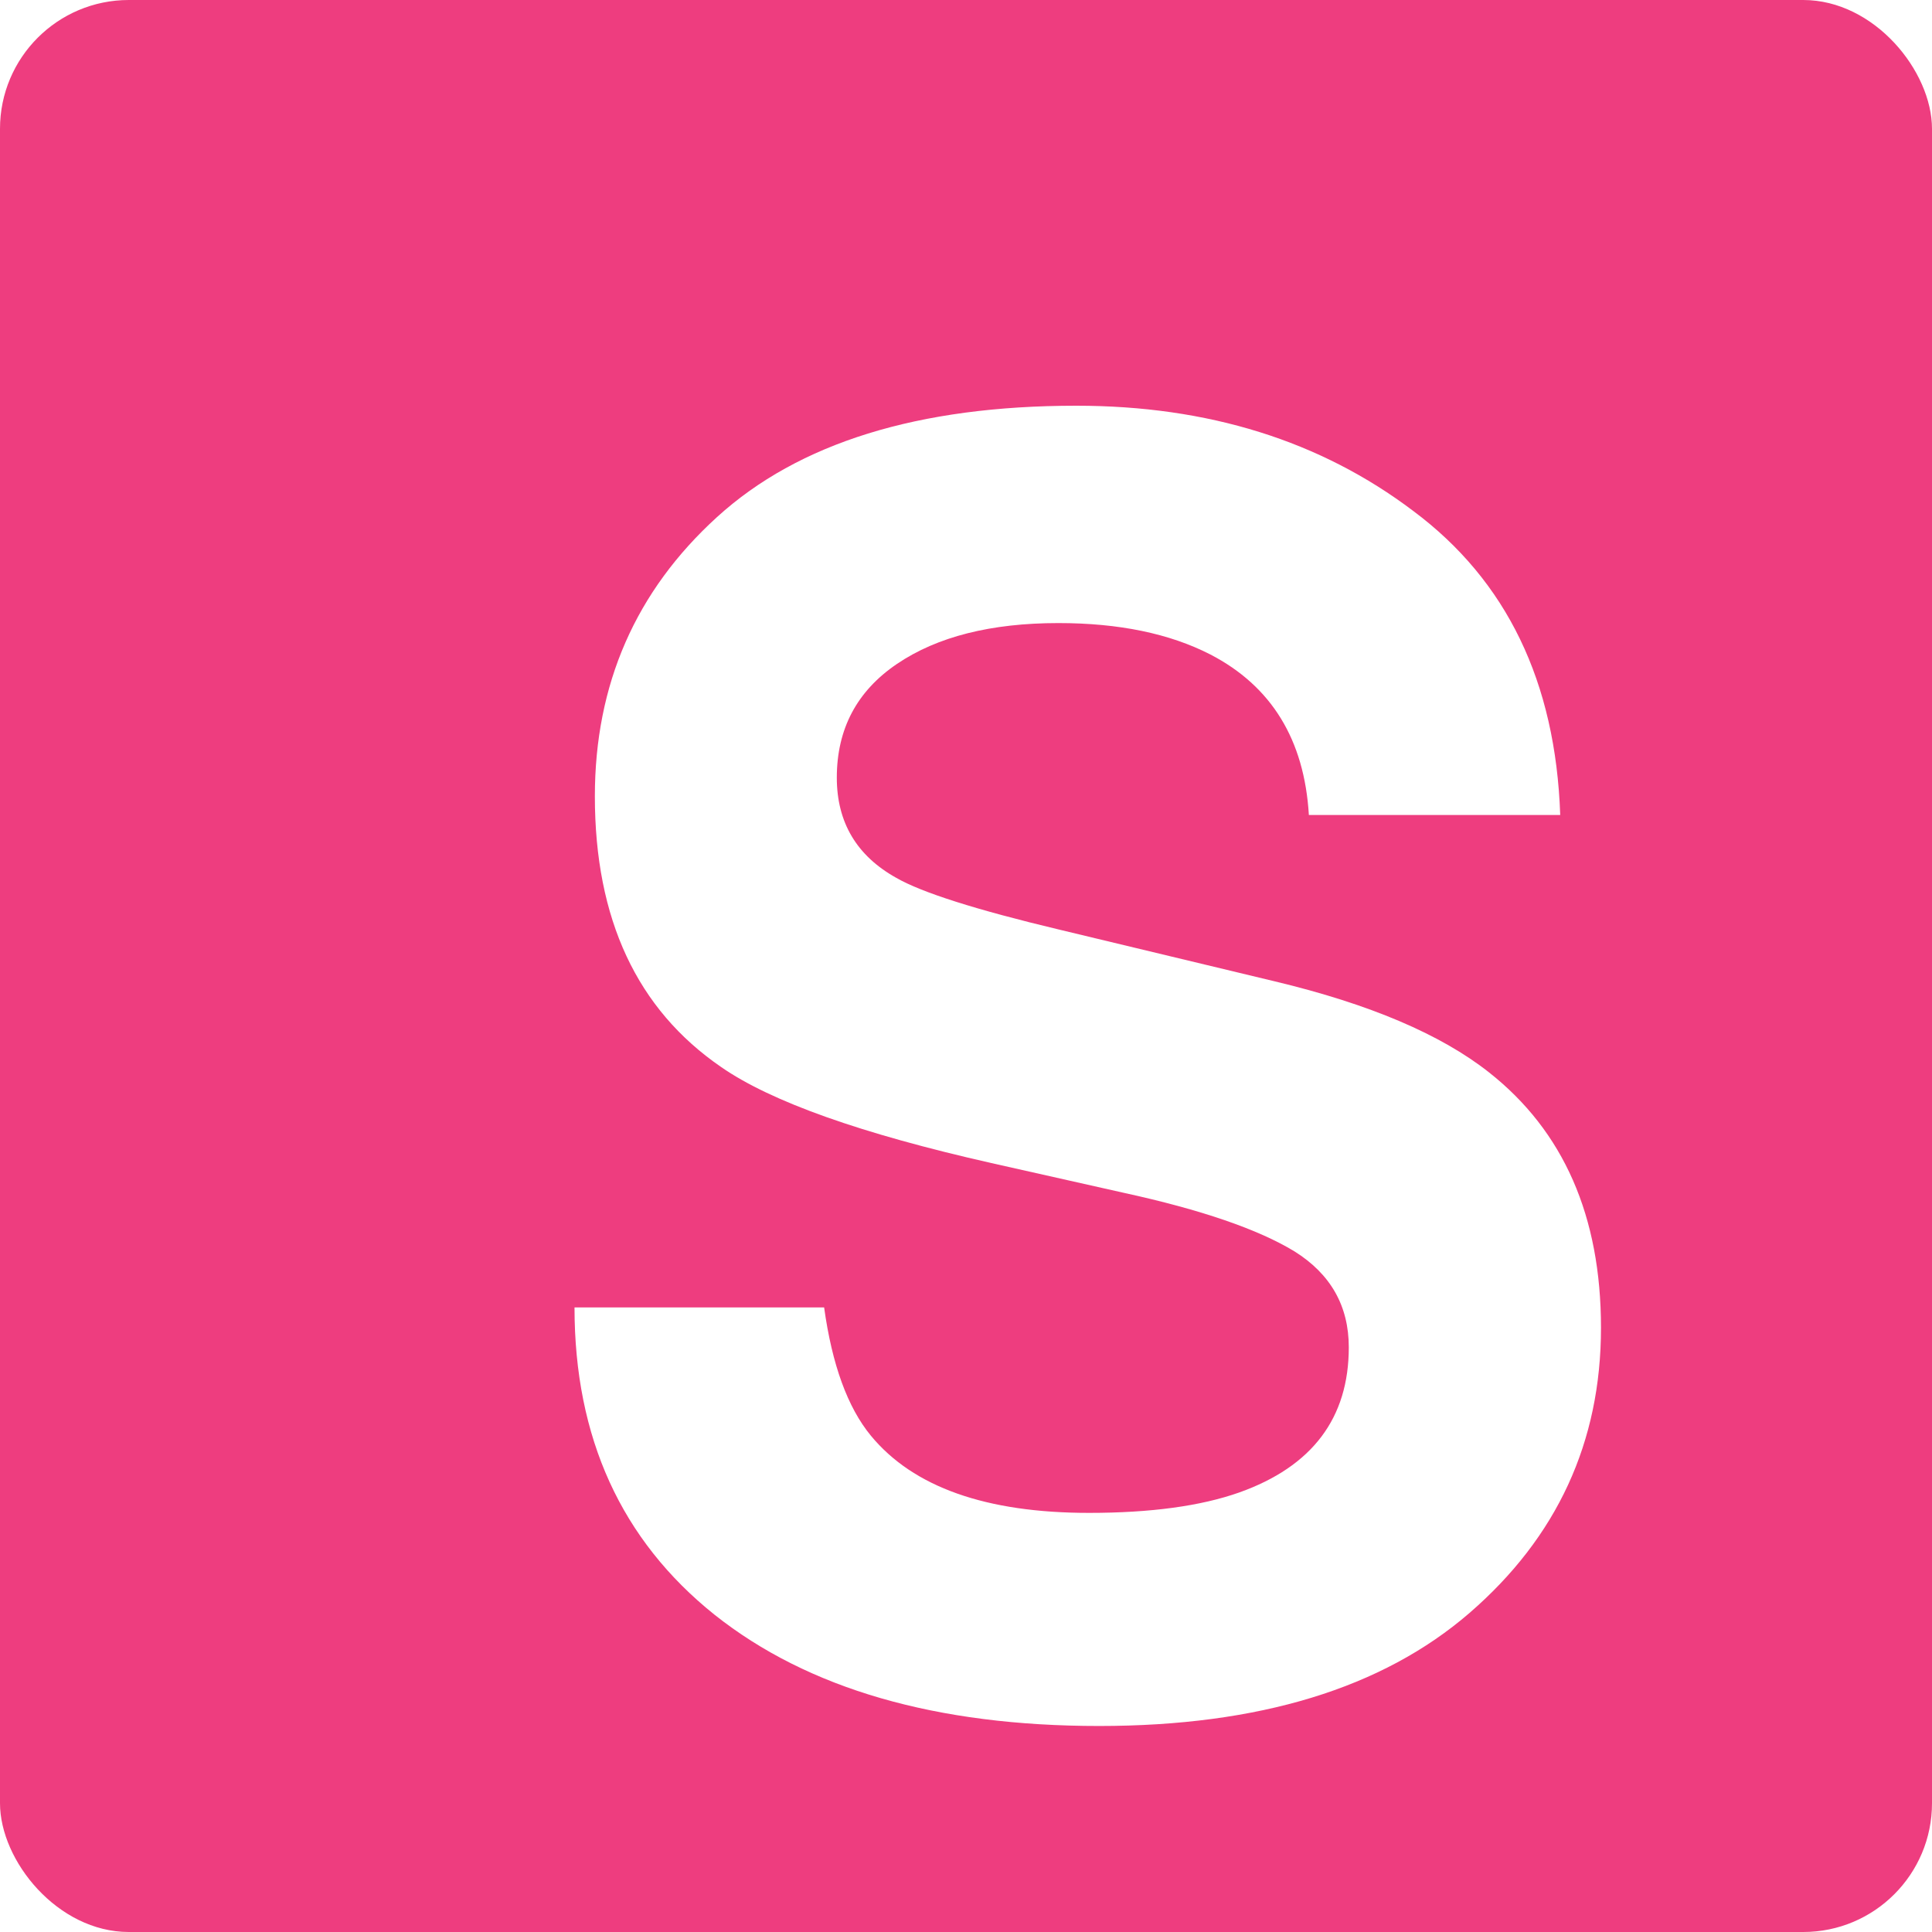 <svg width="30" height="30" viewBox="0 0 30 30" fill="none" xmlns="http://www.w3.org/2000/svg">
<rect width="30" height="30" rx="2" fill="#EE3D7F"/>
<g filter="url(#filter0_di_1250_8212)">
<path d="M14.61 21.692C15.568 21.692 16.346 21.586 16.943 21.375C18.077 20.971 18.644 20.22 18.644 19.121C18.644 18.48 18.363 17.983 17.8 17.631C17.238 17.289 16.355 16.985 15.15 16.722L13.094 16.26C11.072 15.803 9.675 15.307 8.901 14.771C7.592 13.874 6.937 12.472 6.937 10.565C6.937 8.825 7.57 7.379 8.835 6.228C10.101 5.076 11.96 4.5 14.412 4.5C16.46 4.5 18.205 5.045 19.646 6.135C21.096 7.216 21.856 8.79 21.927 10.855H18.024C17.954 9.686 17.444 8.855 16.495 8.363C15.862 8.038 15.076 7.875 14.135 7.875C13.089 7.875 12.254 8.086 11.63 8.508C11.006 8.93 10.694 9.519 10.694 10.275C10.694 10.969 11.002 11.488 11.617 11.831C12.013 12.059 12.856 12.327 14.148 12.635L17.497 13.439C18.965 13.79 20.072 14.261 20.819 14.85C21.98 15.764 22.56 17.086 22.56 18.818C22.56 20.593 21.878 22.07 20.516 23.248C19.163 24.416 17.247 25.001 14.768 25.001C12.237 25.001 10.246 24.425 8.796 23.274C7.346 22.114 6.621 20.523 6.621 18.502H10.497C10.62 19.389 10.861 20.053 11.222 20.492C11.881 21.292 13.01 21.692 14.61 21.692Z" fill="white"/>
</g>
<defs>
<filter id="filter0_di_1250_8212" x="6.621" y="4.5" width="17.939" height="22" filterUnits="userSpaceOnUse" color-interpolation-filters="sRGB">
<feFlood flood-opacity="0" result="BackgroundImageFix"/>
<feColorMatrix in="SourceAlpha" type="matrix" values="0 0 0 0 0 0 0 0 0 0 0 0 0 0 0 0 0 0 127 0" result="hardAlpha"/>
<feOffset dx="2" dy="1.5"/>
<feComposite in2="hardAlpha" operator="out"/>
<feColorMatrix type="matrix" values="0 0 0 0 0.761 0 0 0 0 0.058 0 0 0 0 0.322 0 0 0 1 0"/>
<feBlend mode="normal" in2="BackgroundImageFix" result="effect1_dropShadow_1250_8212"/>
<feBlend mode="normal" in="SourceGraphic" in2="effect1_dropShadow_1250_8212" result="shape"/>
<feColorMatrix in="SourceAlpha" type="matrix" values="0 0 0 0 0 0 0 0 0 0 0 0 0 0 0 0 0 0 127 0" result="hardAlpha"/>
<feOffset dx="0.3" dy="0.3"/>
<feComposite in2="hardAlpha" operator="arithmetic" k2="-1" k3="1"/>
<feColorMatrix type="matrix" values="0 0 0 0 0.821 0 0 0 0 0.109 0 0 0 0 0.376 0 0 0 1 0"/>
<feBlend mode="normal" in2="shape" result="effect2_innerShadow_1250_8212"/>
</filter>
</defs>
</svg>
